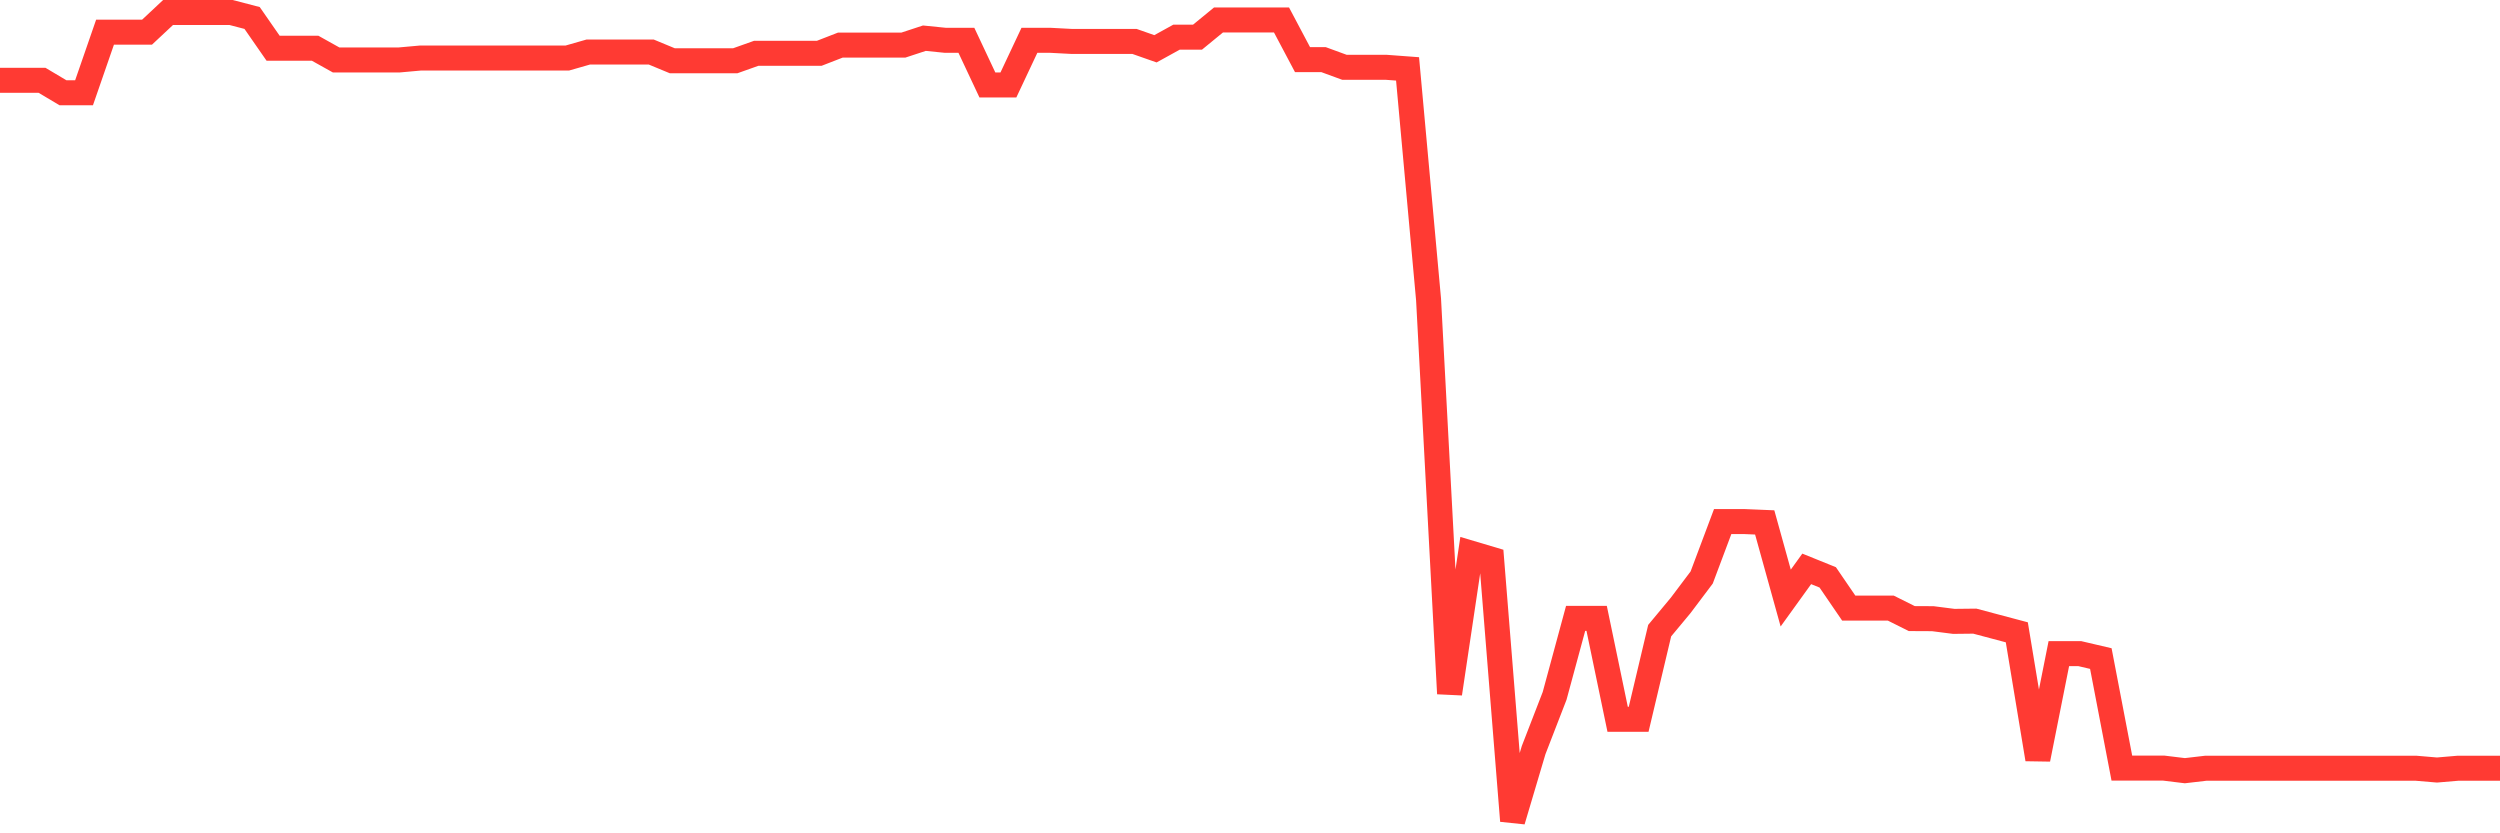 <svg
  xmlns="http://www.w3.org/2000/svg"
  xmlns:xlink="http://www.w3.org/1999/xlink"
  width="120"
  height="40"
  viewBox="0 0 120 40"
  preserveAspectRatio="none"
>
  <polyline
    points="0,3.854 1.008,3.854 2.017,3.854 3.025,4.454 4.034,4.454 5.042,1.543 6.05,1.543 7.059,1.543 8.067,0.6 9.076,0.6 10.084,0.6 11.092,0.6 12.101,0.863 13.109,2.315 14.118,2.315 15.126,2.315 16.134,2.878 17.143,2.878 18.151,2.878 19.16,2.878 20.168,2.787 21.176,2.787 22.185,2.787 23.193,2.787 24.202,2.787 25.21,2.787 26.218,2.787 27.227,2.787 28.235,2.498 29.244,2.498 30.252,2.498 31.261,2.498 32.269,2.916 33.277,2.916 34.286,2.916 35.294,2.916 36.303,2.557 37.311,2.557 38.319,2.557 39.328,2.557 40.336,2.165 41.345,2.165 42.353,2.165 43.361,2.165 44.37,1.833 45.378,1.935 46.387,1.935 47.395,4.079 48.403,4.079 49.412,1.935 50.42,1.935 51.429,1.988 52.437,1.988 53.445,1.988 54.454,1.988 55.462,2.342 56.471,1.785 57.479,1.785 58.487,0.959 59.496,0.959 60.504,0.959 61.513,0.959 62.521,2.862 63.529,2.862 64.538,3.232 65.546,3.232 66.555,3.232 67.563,3.307 68.571,14.377 69.58,33.294 70.588,26.545 71.597,26.845 72.605,39.4 73.613,36.007 74.622,33.401 75.63,29.681 76.639,29.681 77.647,34.527 78.655,34.527 79.664,30.271 80.672,29.059 81.681,27.719 82.689,25.034 83.697,25.034 84.706,25.076 85.714,28.706 86.723,27.306 87.731,27.714 88.739,29.188 89.748,29.188 90.756,29.188 91.765,29.692 92.773,29.697 93.782,29.826 94.79,29.815 95.798,30.083 96.807,30.351 97.815,36.441 98.824,31.375 99.832,31.375 100.84,31.611 101.849,36.87 102.857,36.87 103.866,36.87 104.874,36.993 105.882,36.875 106.891,36.875 107.899,36.875 108.908,36.875 109.916,36.875 110.924,36.875 111.933,36.875 112.941,36.875 113.95,36.875 114.958,36.875 115.966,36.875 116.975,36.961 117.983,36.875 118.992,36.875 120,36.875"
    fill="none"
    stroke="#ff3a33"
    stroke-width="1.2"
  >
  </polyline>
</svg>
